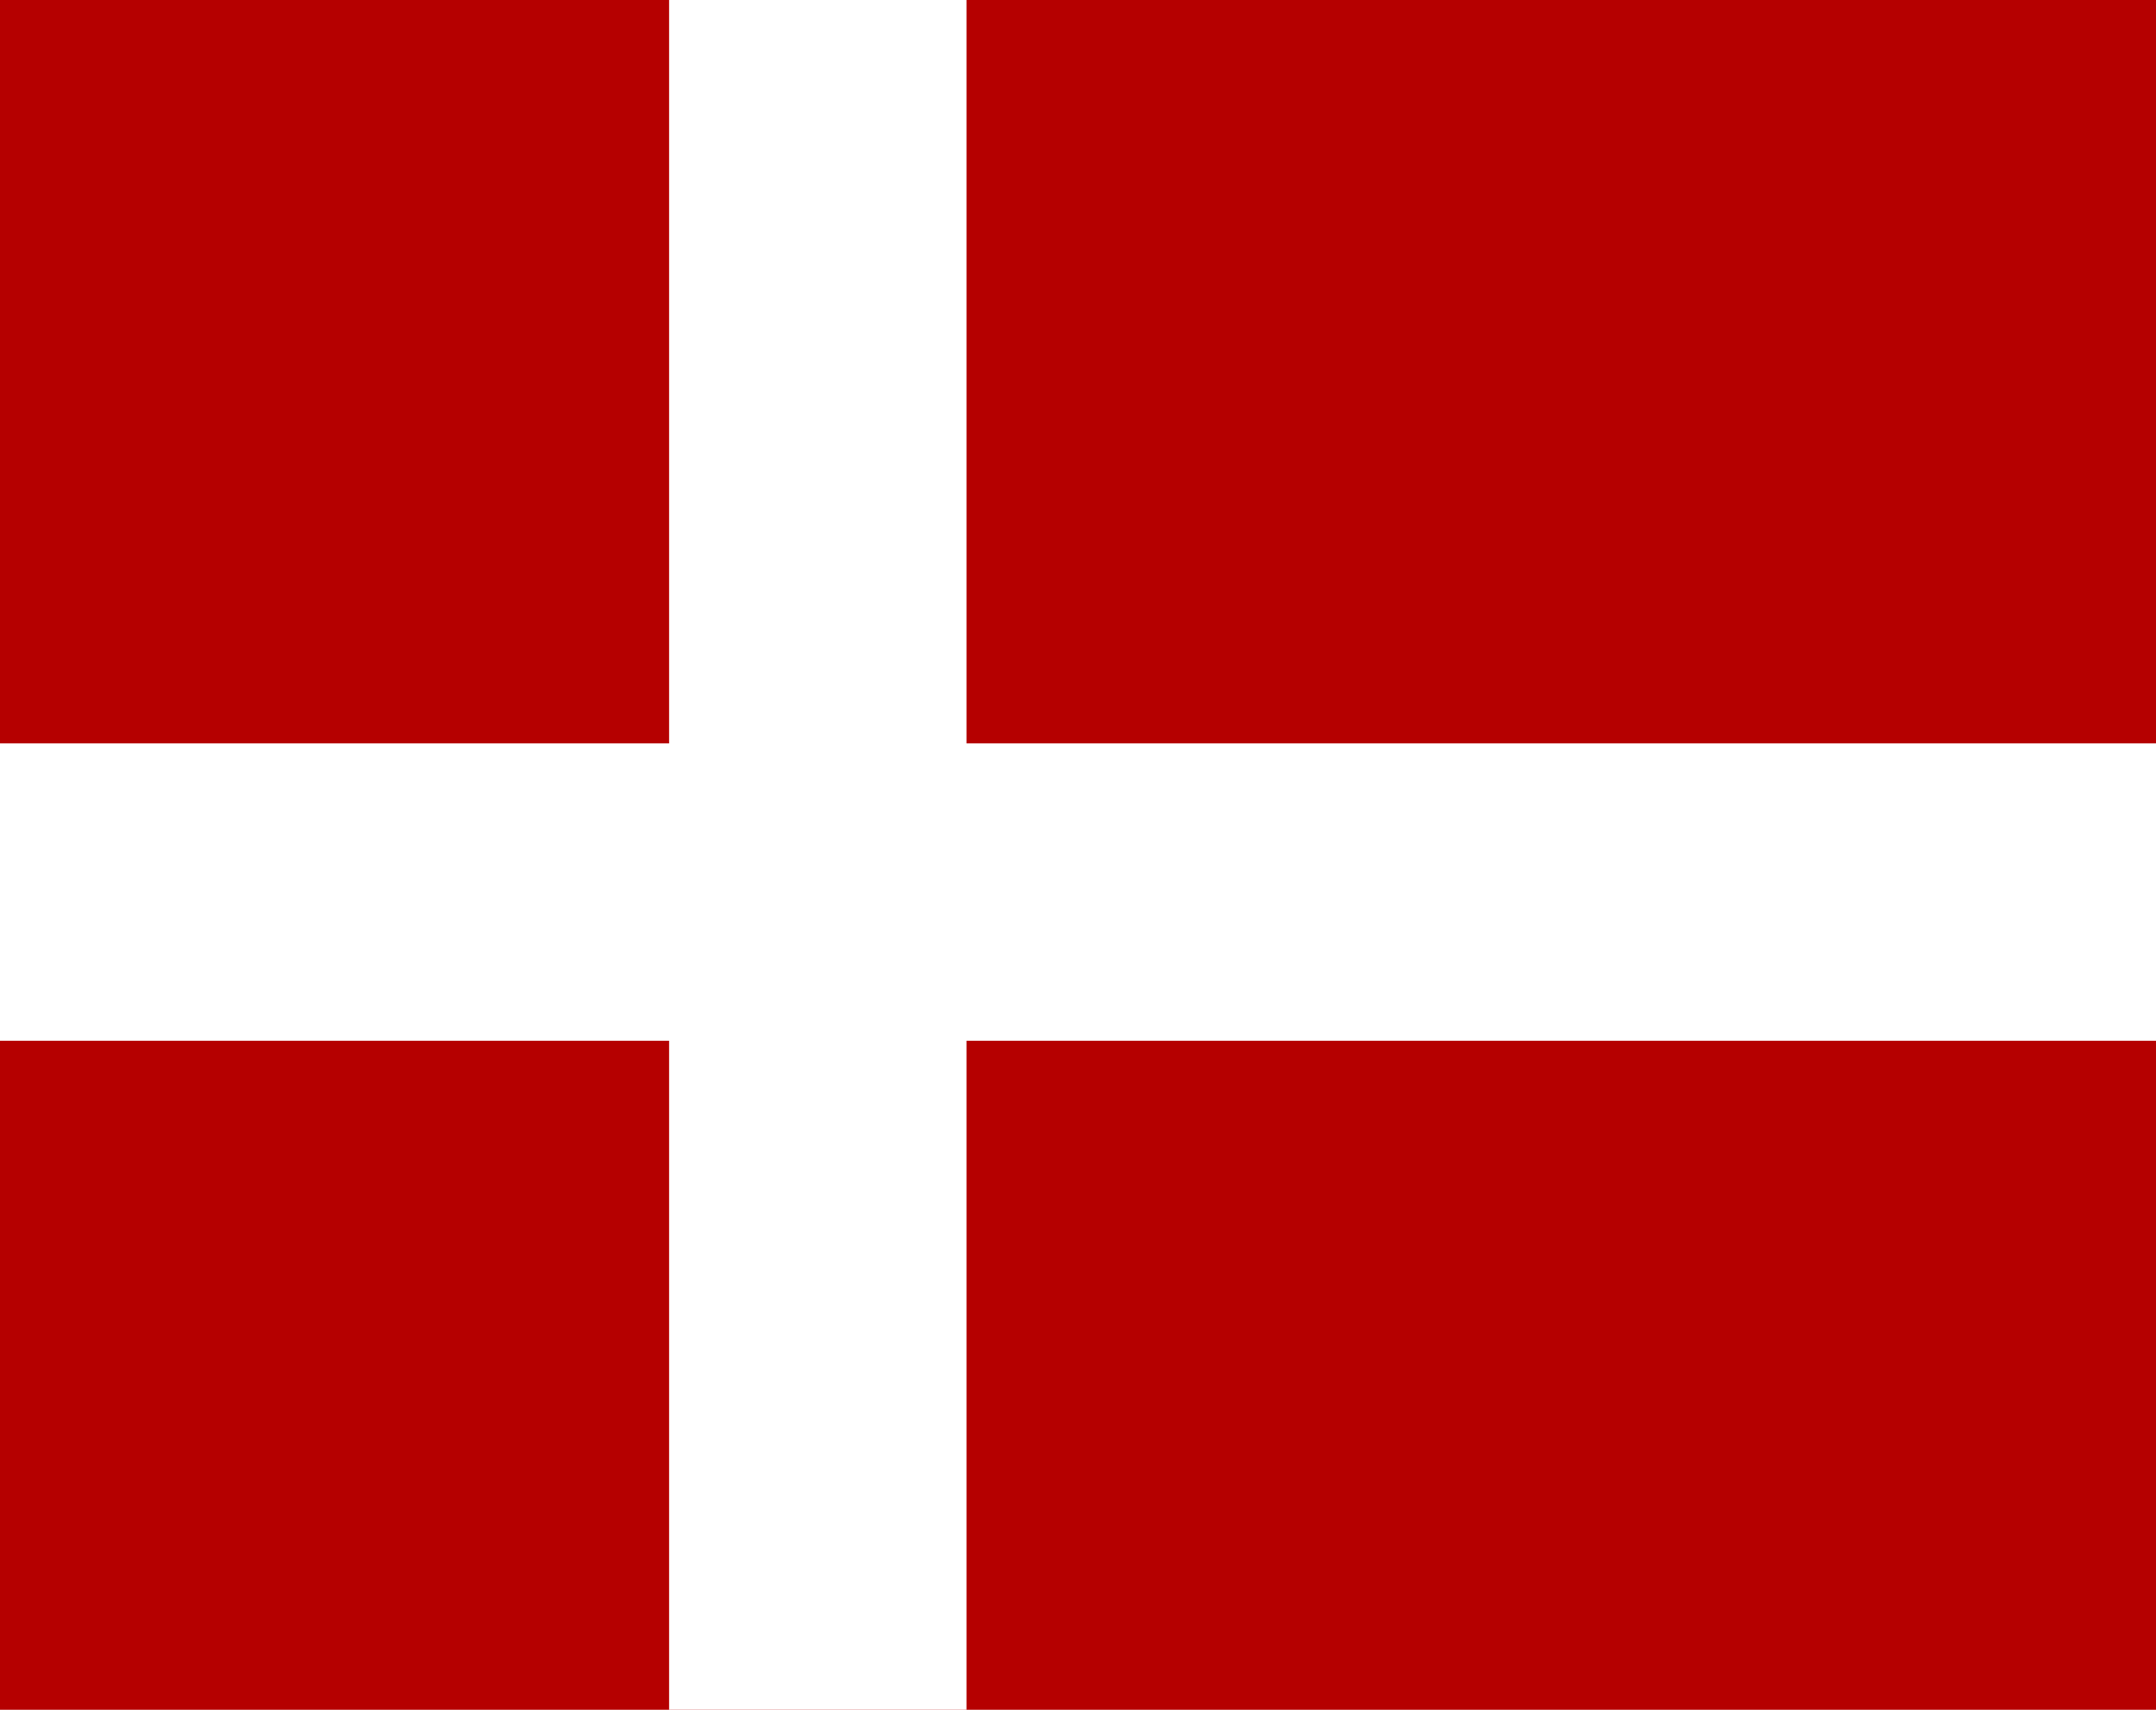 <svg xmlns="http://www.w3.org/2000/svg" width="29" height="23" viewBox="0 0 29 23">
  <g id="Dänische_Flagge" data-name="Dänische Flagge" transform="translate(-0.131 0.976)">
    <rect id="Rechteck_rot" data-name="Rechteck rot" width="29" height="23" transform="translate(0.131 -0.976)" fill="#b50000"/>
    <rect id="Rechteck_weiß_2" data-name="Rechteck weiß 2" width="29" height="4" transform="translate(0.131 9.024)" fill="#fff"/>
    <rect id="Rechteck_weiß_1" data-name="Rechteck weiß 1" width="4" height="23" transform="translate(9.131 -0.976)" fill="#fff"/>
  </g>
</svg>
